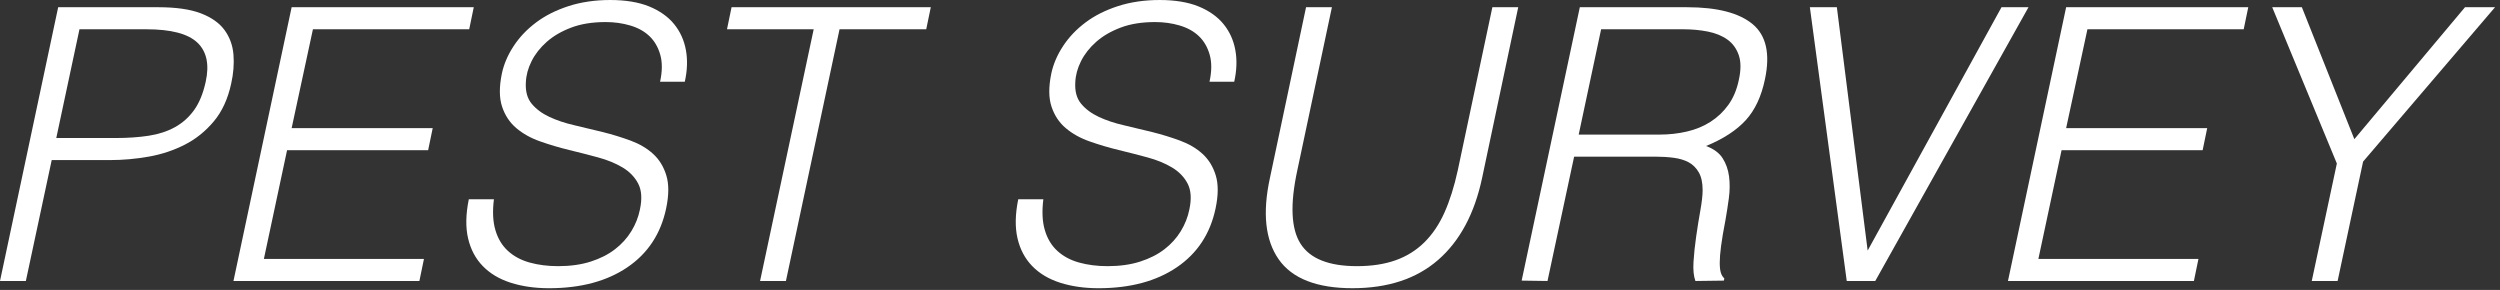 <?xml version="1.0" encoding="UTF-8"?><svg id="_レイヤー_1" xmlns="http://www.w3.org/2000/svg" width="1052" height="122" viewBox="0 0 1052 122"><rect x="0" y="0" width="1052" height="122" fill="#333333" stroke="none"/><defs><style>.cls-1{fill:#fff;}</style></defs><path class="cls-1" d="m0,118.24L24.48,3.04h42.08c7.46,0,13.44.85,17.92,2.56,4.48,1.71,7.81,4.06,10,7.04,2.18,2.99,3.44,6.43,3.76,10.32.32,3.9,0,7.97-.96,12.24-1.39,6.4-3.81,11.68-7.28,15.84-3.47,4.16-7.55,7.44-12.24,9.84-4.7,2.4-9.76,4.08-15.2,5.04s-10.83,1.44-16.16,1.44h-24.64l-10.88,50.88H0Zm48.64-60.16c5.12,0,9.76-.32,13.92-.96s7.84-1.84,11.04-3.6c3.2-1.76,5.89-4.16,8.08-7.2,2.18-3.04,3.81-7.01,4.88-11.92,1.6-7.25.42-12.75-3.52-16.48-3.95-3.73-11.09-5.6-21.44-5.6h-28.16l-9.76,45.76h24.96Z"/><path class="cls-1" d="m98.24,118.24L122.72,3.04h76.64l-1.92,9.28h-65.76l-8.96,41.6h59.36l-1.92,9.28h-59.36l-9.76,45.76h67.36l-1.92,9.28h-78.24Z"/><path class="cls-1" d="m207.84,83.84c-.64,5.12-.43,9.47.64,13.04,1.06,3.58,2.82,6.48,5.28,8.72,2.45,2.24,5.49,3.87,9.12,4.88,3.62,1.01,7.62,1.52,12,1.52,5.12,0,9.68-.64,13.68-1.92s7.41-3.01,10.24-5.2c2.83-2.18,5.12-4.72,6.88-7.6,1.76-2.88,2.96-5.92,3.6-9.12.96-4.48.72-8.11-.72-10.88-1.44-2.77-3.63-5.04-6.56-6.8-2.93-1.76-6.38-3.17-10.32-4.24-3.95-1.07-8-2.11-12.16-3.12-4.16-1.01-8.22-2.21-12.16-3.6-3.95-1.38-7.31-3.25-10.08-5.6-2.78-2.34-4.78-5.36-6-9.04-1.23-3.68-1.25-8.34-.08-14,.85-3.95,2.5-7.79,4.96-11.52,2.45-3.73,5.6-7.04,9.44-9.92,3.84-2.88,8.4-5.17,13.68-6.88,5.28-1.7,11.12-2.56,17.52-2.56s11.97.91,16.4,2.72c4.42,1.82,7.92,4.29,10.48,7.44,2.56,3.15,4.21,6.8,4.96,10.96.75,4.16.58,8.59-.48,13.28h-10.4c.96-4.37.99-8.16.08-11.36-.91-3.2-2.43-5.81-4.56-7.84-2.13-2.03-4.83-3.52-8.08-4.48-3.25-.96-6.7-1.44-10.32-1.44-5.55,0-10.38.77-14.48,2.32-4.11,1.55-7.55,3.55-10.32,6-2.78,2.46-4.91,5.18-6.4,8.16-1.5,2.99-2.29,5.98-2.4,8.96-.21,3.74.61,6.72,2.48,8.96,1.87,2.24,4.35,4.08,7.44,5.52,3.09,1.44,6.61,2.62,10.56,3.52,3.95.91,7.95,1.87,12,2.88,4.05,1.02,7.95,2.22,11.68,3.6,3.73,1.39,6.88,3.25,9.44,5.6,2.56,2.35,4.4,5.36,5.52,9.04s1.09,8.29-.08,13.84c-2.24,10.67-7.68,18.94-16.32,24.8-8.64,5.86-19.63,8.8-32.96,8.8-5.97,0-11.36-.78-16.16-2.32s-8.72-3.89-11.76-7.04c-3.04-3.14-5.09-7.04-6.16-11.68-1.07-4.64-.96-10.11.32-16.4h10.56Z"/><path class="cls-1" d="m307.84,3.04h83.84l-1.92,9.28h-36.48l-22.56,105.92h-10.88l22.56-105.92h-36.48l1.92-9.28Z"/><path class="cls-1" d="m439.04,83.84c-.64,5.12-.43,9.47.64,13.04,1.06,3.58,2.82,6.48,5.28,8.72,2.45,2.24,5.49,3.87,9.12,4.88,3.62,1.01,7.62,1.52,12,1.52,5.12,0,9.68-.64,13.68-1.92s7.41-3.01,10.24-5.2c2.83-2.18,5.12-4.72,6.88-7.6,1.76-2.88,2.96-5.92,3.6-9.12.96-4.48.72-8.11-.72-10.88-1.44-2.77-3.63-5.04-6.56-6.8-2.93-1.76-6.38-3.17-10.32-4.24-3.95-1.07-8-2.11-12.16-3.12-4.16-1.01-8.22-2.21-12.16-3.6-3.95-1.38-7.31-3.25-10.08-5.6-2.78-2.34-4.78-5.36-6-9.04-1.23-3.68-1.25-8.34-.08-14,.85-3.95,2.5-7.79,4.96-11.52,2.45-3.73,5.6-7.04,9.44-9.92,3.84-2.88,8.4-5.17,13.68-6.88,5.28-1.7,11.12-2.56,17.52-2.56s11.97.91,16.4,2.72c4.42,1.82,7.92,4.29,10.48,7.44,2.56,3.15,4.21,6.8,4.96,10.96.75,4.16.58,8.59-.48,13.28h-10.4c.96-4.37.99-8.16.08-11.36-.91-3.2-2.43-5.81-4.56-7.84-2.13-2.03-4.83-3.52-8.08-4.48-3.25-.96-6.7-1.44-10.32-1.44-5.55,0-10.38.77-14.48,2.32-4.11,1.55-7.55,3.55-10.32,6-2.78,2.46-4.91,5.18-6.4,8.16-1.5,2.99-2.29,5.98-2.4,8.96-.21,3.74.61,6.72,2.48,8.96,1.87,2.24,4.35,4.08,7.44,5.52,3.09,1.44,6.61,2.62,10.56,3.52,3.95.91,7.95,1.87,12,2.88,4.05,1.02,7.95,2.22,11.68,3.6,3.73,1.39,6.88,3.25,9.44,5.6,2.56,2.35,4.4,5.36,5.52,9.04s1.09,8.29-.08,13.84c-2.24,10.67-7.68,18.94-16.32,24.8-8.64,5.86-19.63,8.8-32.96,8.8-5.97,0-11.36-.78-16.16-2.32s-8.72-3.89-11.76-7.04c-3.04-3.14-5.09-7.04-6.16-11.68-1.07-4.64-.96-10.11.32-16.4h10.56Z"/><path class="cls-1" d="m549.59,3.04h10.88l-14.56,68.64c-3.09,14.29-2.64,24.59,1.36,30.88,4,6.3,11.92,9.44,23.76,9.44,6.18,0,11.6-.83,16.24-2.48,4.64-1.65,8.67-4.16,12.08-7.52,3.41-3.36,6.24-7.54,8.48-12.56,2.24-5.01,4.11-10.93,5.6-17.76l14.56-68.64h10.88l-15.2,71.84c-3.2,15.04-9.36,26.54-18.48,34.48-9.12,7.95-21.15,11.92-36.08,11.92s-25.39-4.05-31.04-12.16c-5.66-8.11-6.88-19.52-3.68-34.24l15.2-71.84Z"/><path class="cls-1" d="m662.39,65.92l-11.2,52.32-10.88-.16,24.48-115.04h45.12c12.69,0,21.89,2.38,27.6,7.12,5.71,4.75,7.44,12.46,5.2,23.12-1.5,7.25-4.19,13.01-8.08,17.28-3.9,4.27-9.47,7.9-16.72,10.88,3.2,1.17,5.52,2.88,6.96,5.12,1.44,2.24,2.34,4.8,2.72,7.68.37,2.88.34,5.92-.08,9.12-.43,3.2-.91,6.29-1.44,9.28-.85,4.38-1.47,8-1.84,10.88-.38,2.88-.56,5.23-.56,7.04s.16,3.23.48,4.24c.32,1.02.8,1.79,1.44,2.32l-.16.96-12,.16c-.75-2.03-1.01-4.72-.8-8.08.21-3.36.58-6.91,1.12-10.64.53-3.73,1.12-7.38,1.76-10.96.64-3.57.96-6.42.96-8.56,0-3.09-.54-5.57-1.6-7.44-1.07-1.86-2.48-3.28-4.24-4.24s-3.87-1.6-6.32-1.92c-2.46-.32-5.01-.48-7.68-.48h-34.24Zm35.84-9.28c4.05,0,7.92-.42,11.6-1.28,3.68-.85,6.98-2.21,9.92-4.08,2.93-1.87,5.44-4.24,7.52-7.12s3.54-6.34,4.4-10.4c.96-4.26.96-7.79,0-10.56-.96-2.77-2.56-4.96-4.8-6.56-2.24-1.6-4.99-2.72-8.24-3.36-3.25-.64-6.7-.96-10.32-.96h-34.56l-9.44,44.32h33.92Z"/><path class="cls-1" d="m761.59,3.04h11.36l12.96,102.4L842.23,3.04h11.36l-64.48,115.2h-12l-15.52-115.2Z"/><path class="cls-1" d="m844.95,118.24l24.48-115.2h76.64l-1.92,9.28h-65.76l-8.96,41.6h59.36l-1.92,9.28h-59.36l-9.76,45.76h67.36l-1.92,9.28h-78.24Z"/><path class="cls-1" d="m990.71,58.56l46.56-55.52h12.64l-55.52,64.96-10.72,50.24h-10.88l10.56-49.44-27.2-65.76h12.48l22.08,55.52Z"/></svg>